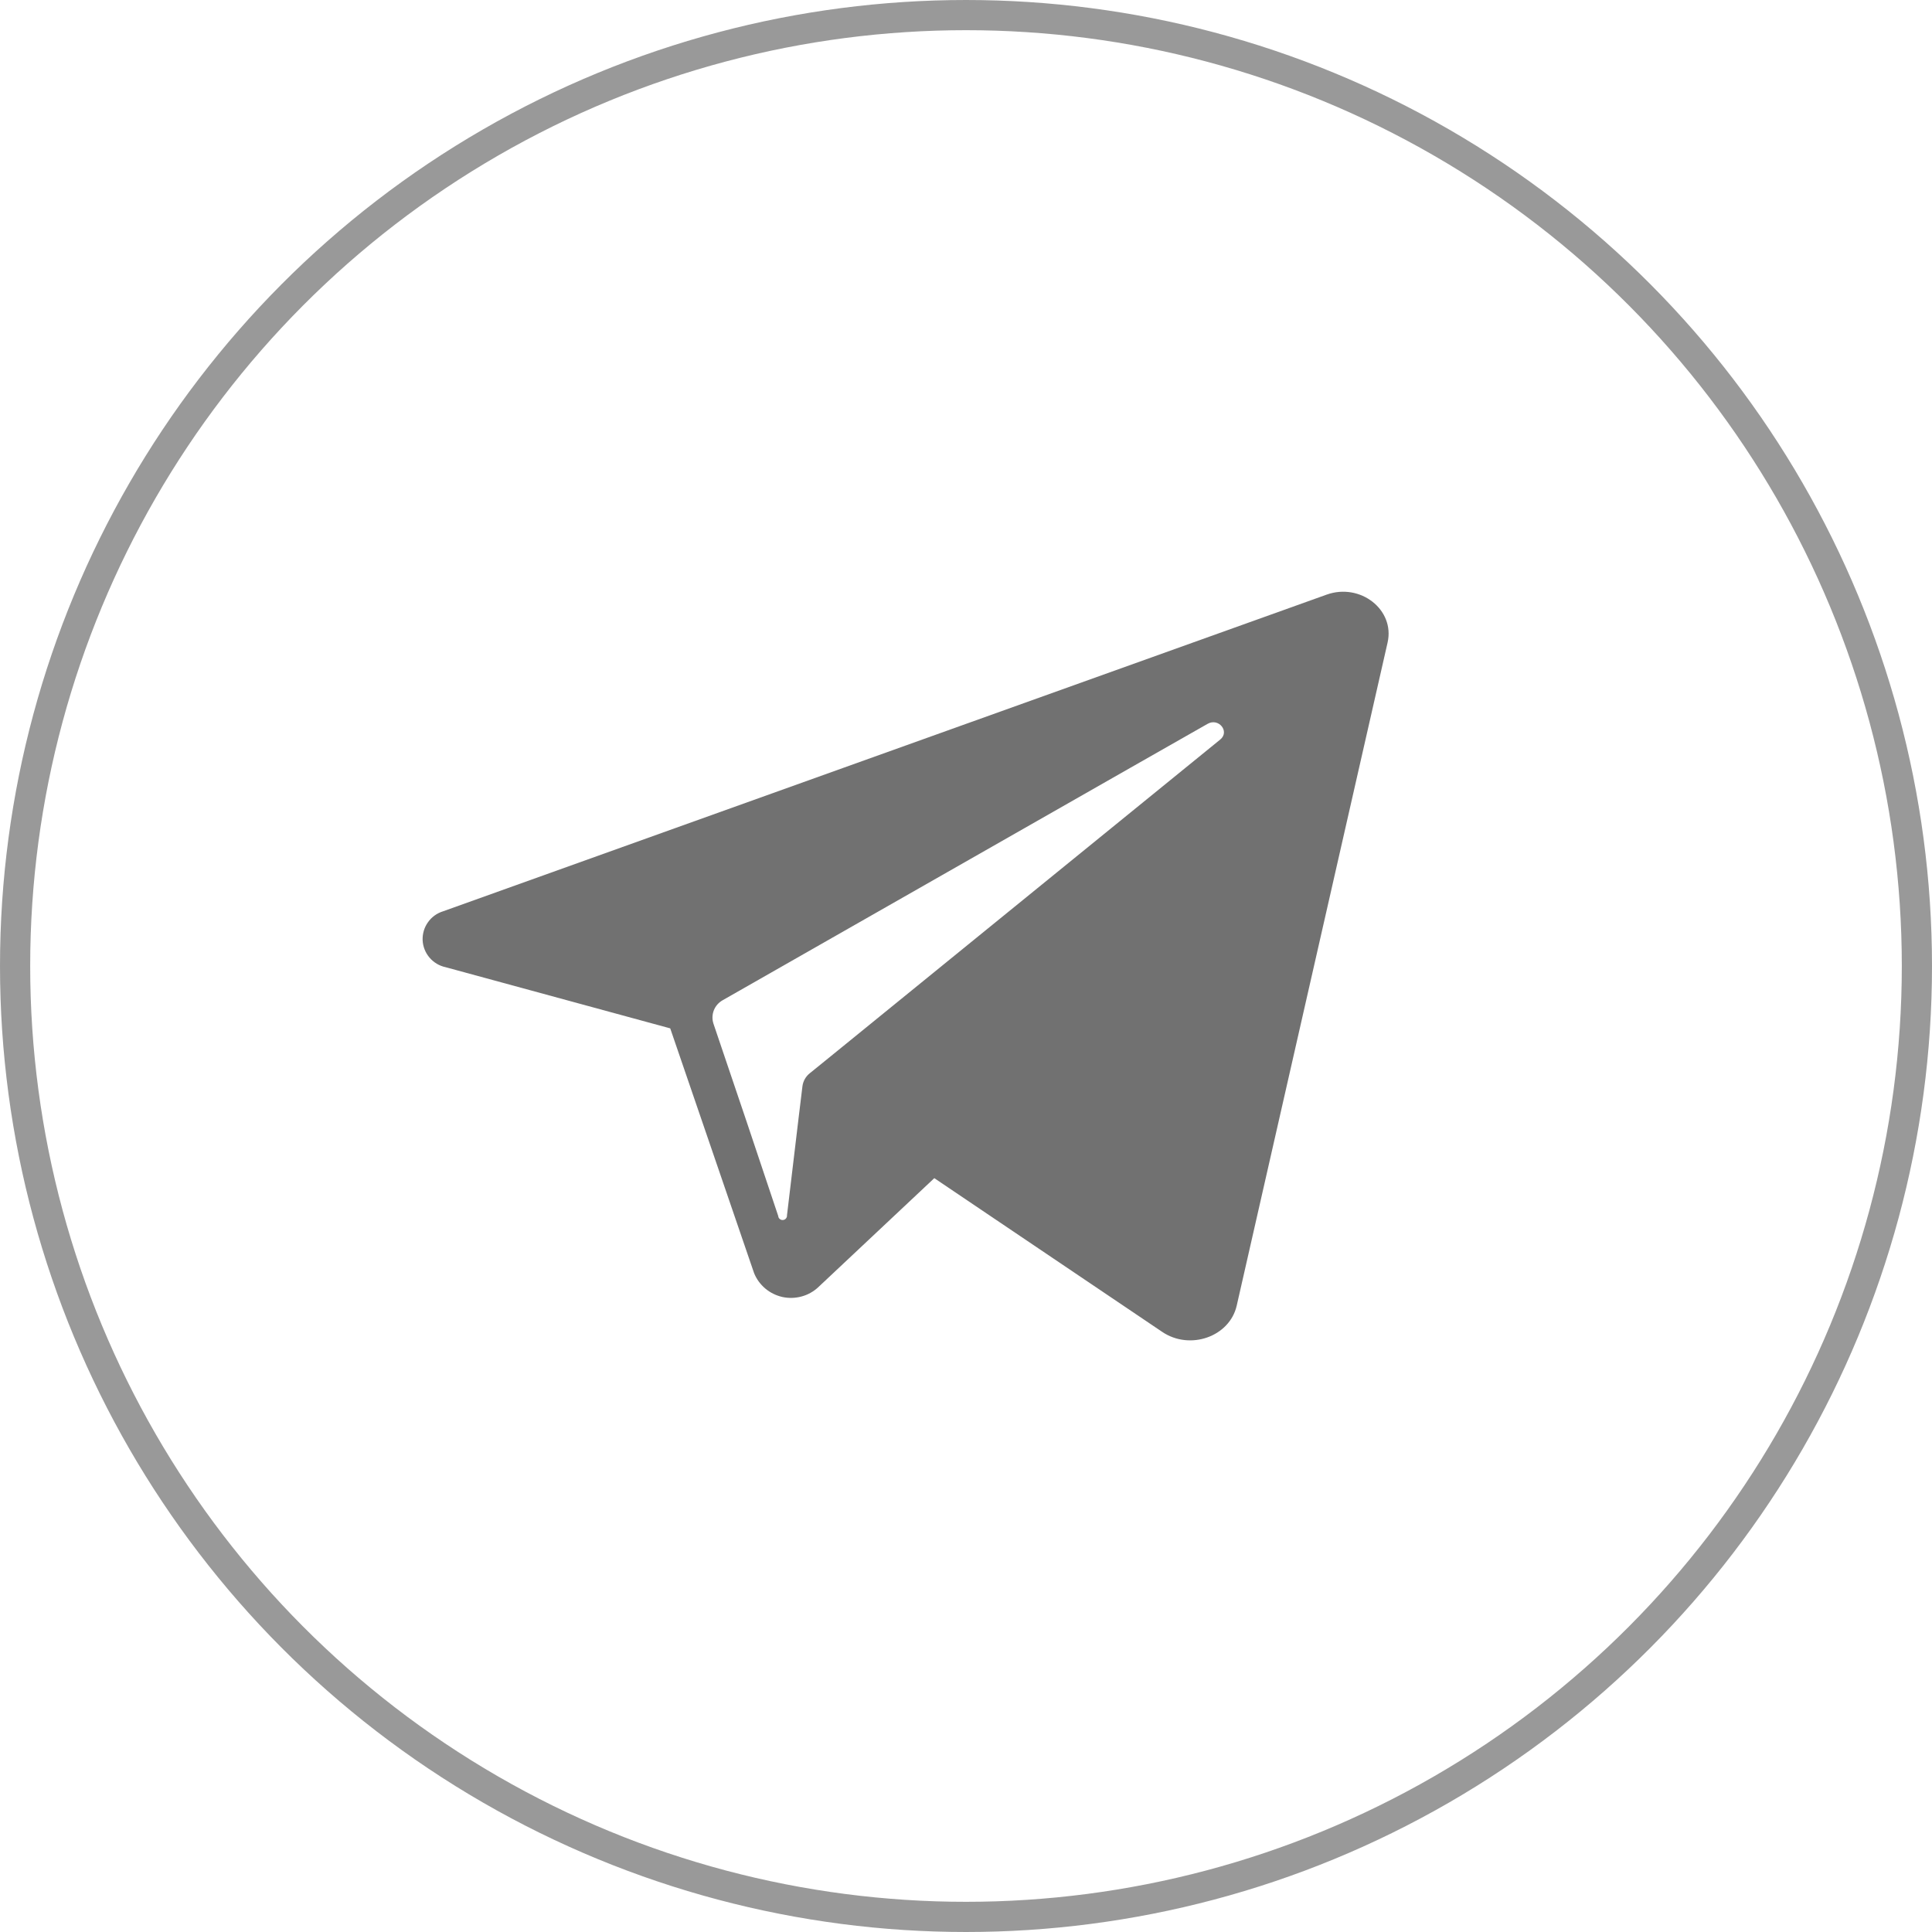 <svg width="32" height="32" viewBox="0 0 32 32" fill="none" xmlns="http://www.w3.org/2000/svg">
<g opacity="0.7">
<path fill-rule="evenodd" clip-rule="evenodd" d="M21.708 9.944L21.973 9.849C22.53 9.65 23.106 10.098 22.983 10.642L20.484 21.625C20.367 22.14 19.709 22.372 19.248 22.059L15.475 19.514L13.553 21.32C13.475 21.393 13.38 21.446 13.276 21.474C13.172 21.502 13.063 21.505 12.958 21.482C12.853 21.458 12.756 21.41 12.674 21.341C12.592 21.271 12.528 21.183 12.489 21.084L11.795 19.058L11.101 17.033L7.381 16.02C7.277 15.998 7.183 15.942 7.114 15.861C7.045 15.78 7.005 15.679 7 15.573C6.996 15.467 7.026 15.363 7.088 15.276C7.149 15.189 7.237 15.125 7.339 15.094L21.708 9.944ZM13.719 17.528L20.211 12.249C20.373 12.116 20.184 11.883 20 11.99L18.728 12.714L11.973 16.565C11.906 16.602 11.853 16.66 11.825 16.73C11.796 16.801 11.793 16.879 11.816 16.952L12.362 18.565L12.89 20.141C12.891 20.16 12.9 20.178 12.915 20.19C12.93 20.203 12.949 20.209 12.968 20.207C12.987 20.206 13.005 20.197 13.018 20.182C13.03 20.167 13.037 20.148 13.035 20.129L13.223 18.552L13.291 17.991C13.302 17.906 13.346 17.829 13.413 17.776L13.719 17.528Z" fill="#353535"/>
</g>
<circle opacity="0.5" cx="16" cy="16" r="15.75" stroke="#353535" stroke-width="0.5"/>
</svg>
